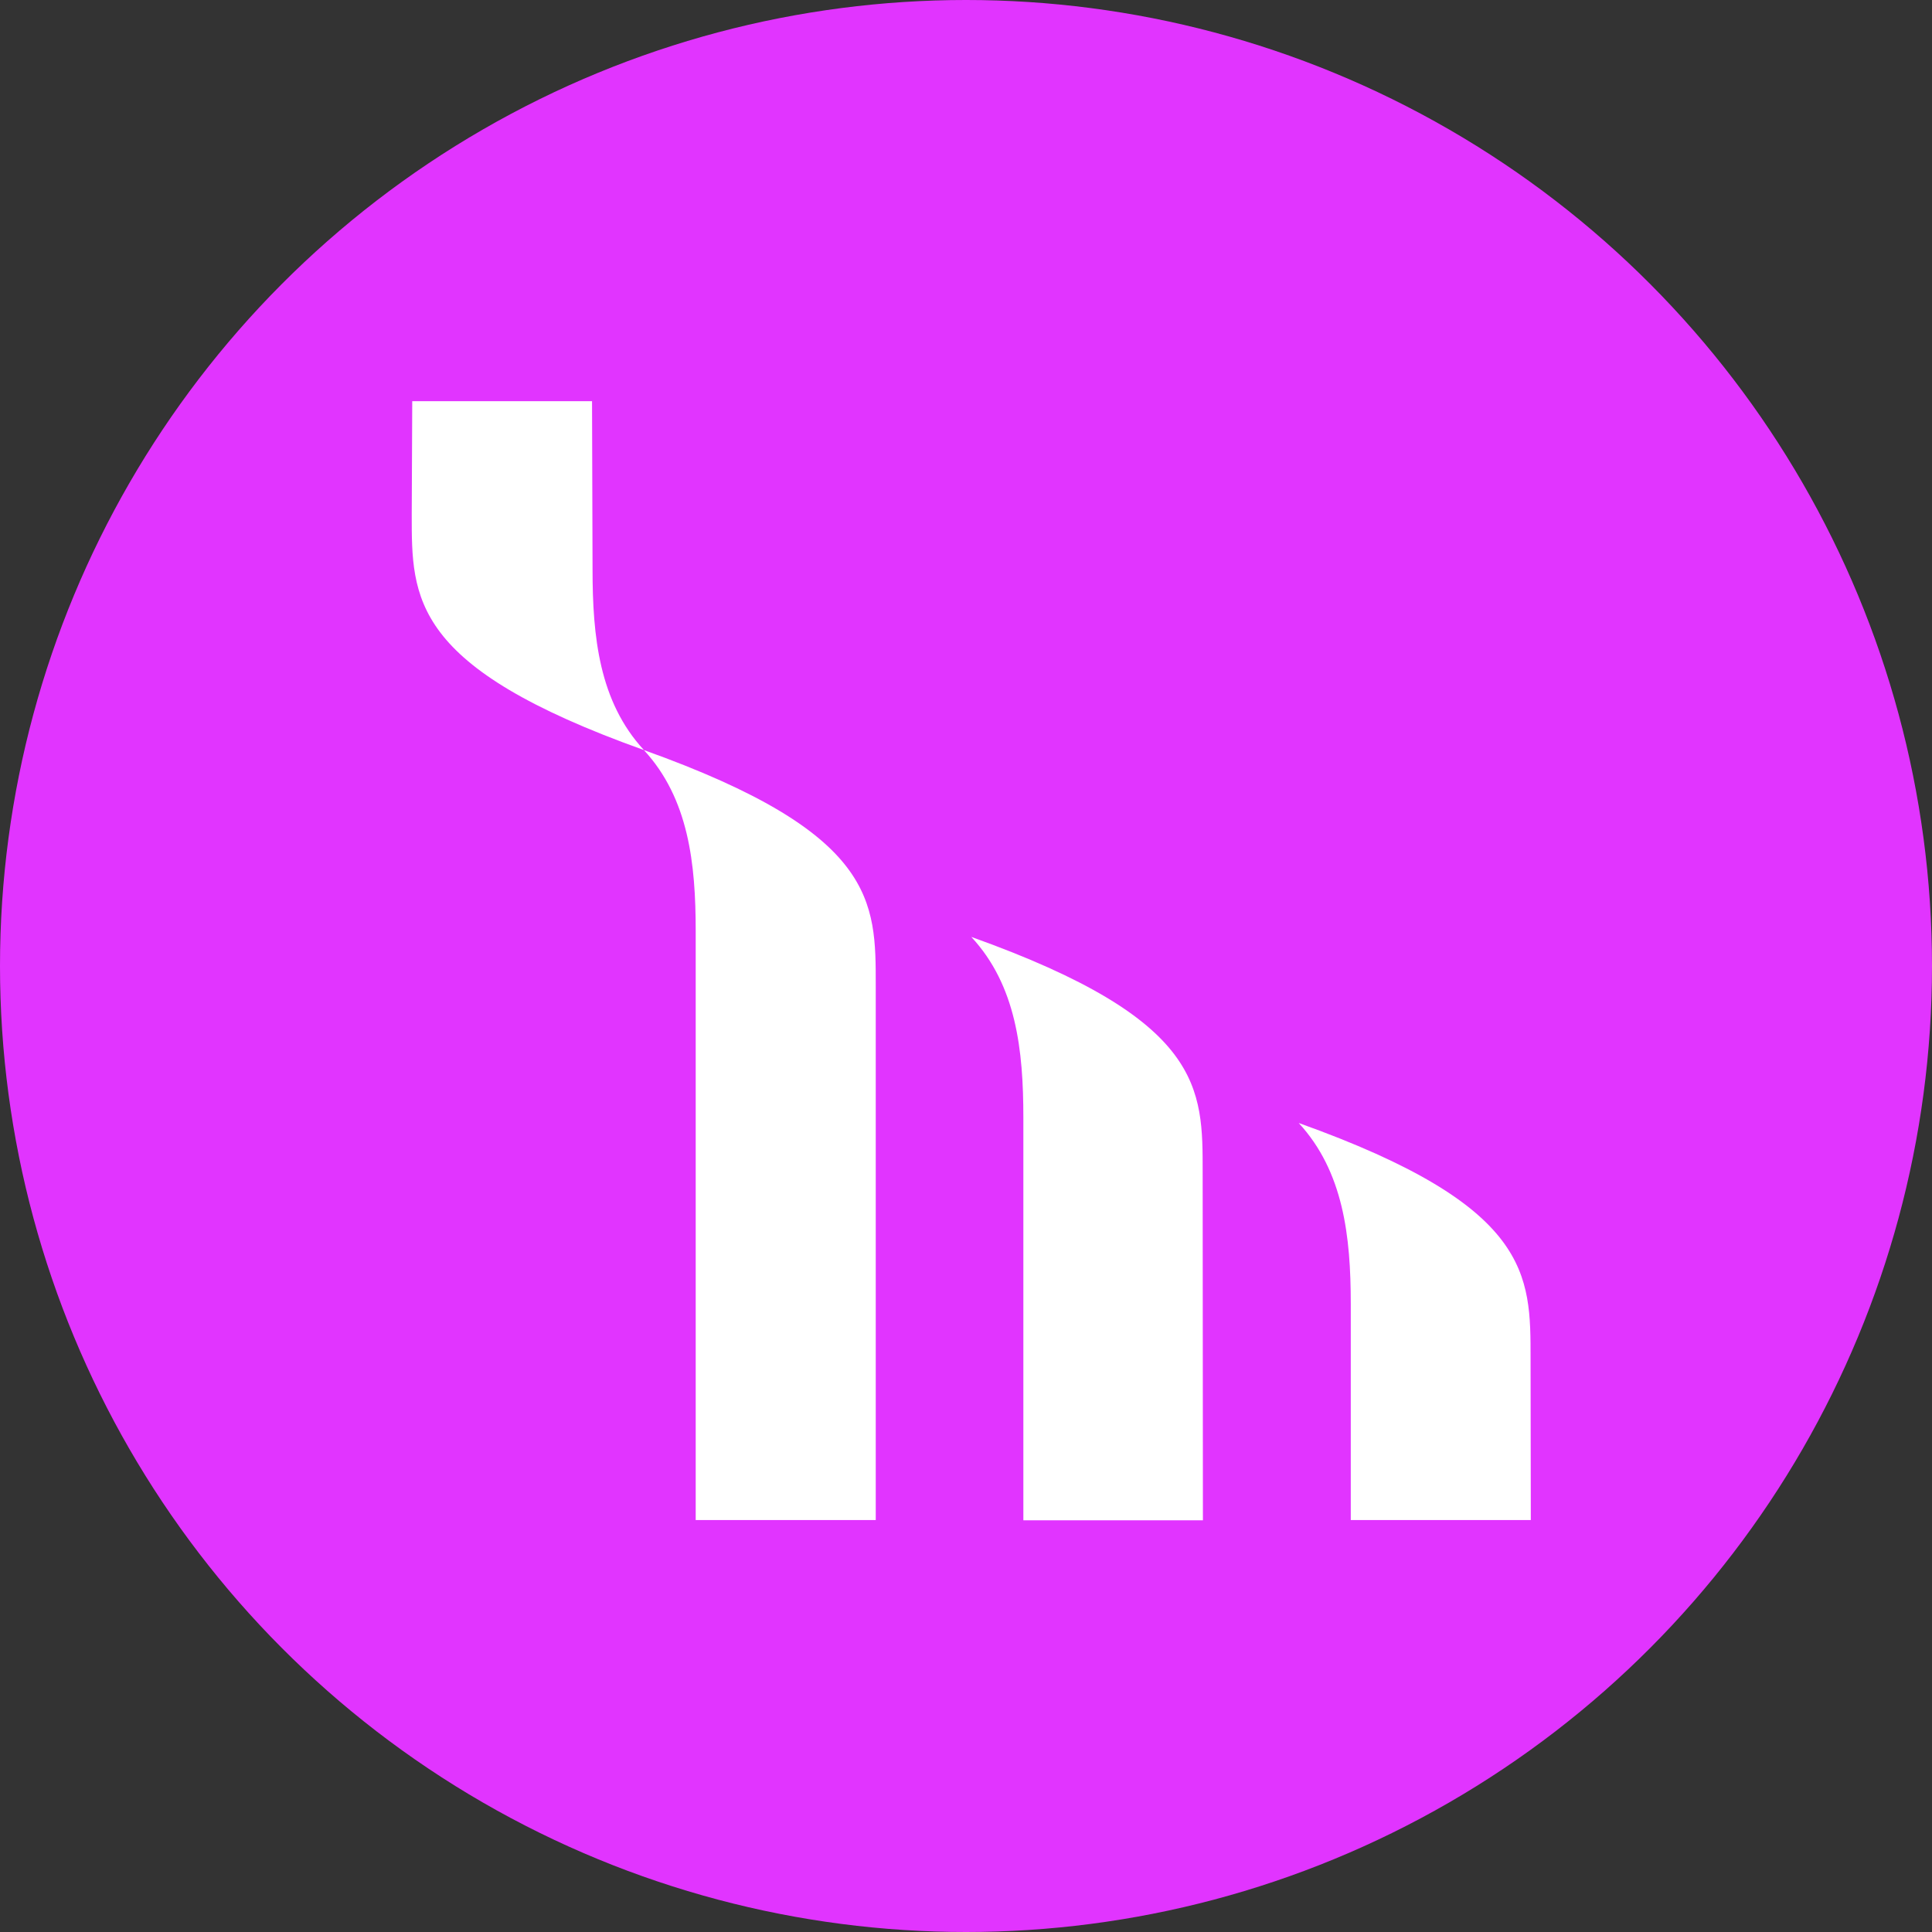 <svg width="183" height="183" viewBox="0 0 183 183" fill="none" xmlns="http://www.w3.org/2000/svg">
<rect x="0" y="0" width="183" height="183" fill="#333333" stroke="none"/>
<circle cx="91.5" cy="91.5" r="91.5" fill="#E134FF"/>
<path d="M113.94 144.004H96.933V105.87C96.933 99.463 96.266 93.342 92.003 88.745C114.059 96.629 113.916 103.084 113.916 111.063L113.94 144.004ZM144.976 128.689C144.976 120.709 145.072 114.255 123.015 106.371C127.255 110.968 127.946 117.113 127.946 123.496V143.98H145L144.976 128.689ZM82.951 93.366C82.951 85.387 83.047 78.932 60.99 71.048C65.23 75.645 65.897 81.79 65.897 88.173V143.98H82.951V93.366Z" fill="white"/>
<path d="M39 48.721C39 56.703 38.905 63.159 60.992 71.045C56.746 66.447 56.126 60.3 56.126 53.915L56.078 38H39.048L39 48.721Z" fill="white"/>
</svg>
